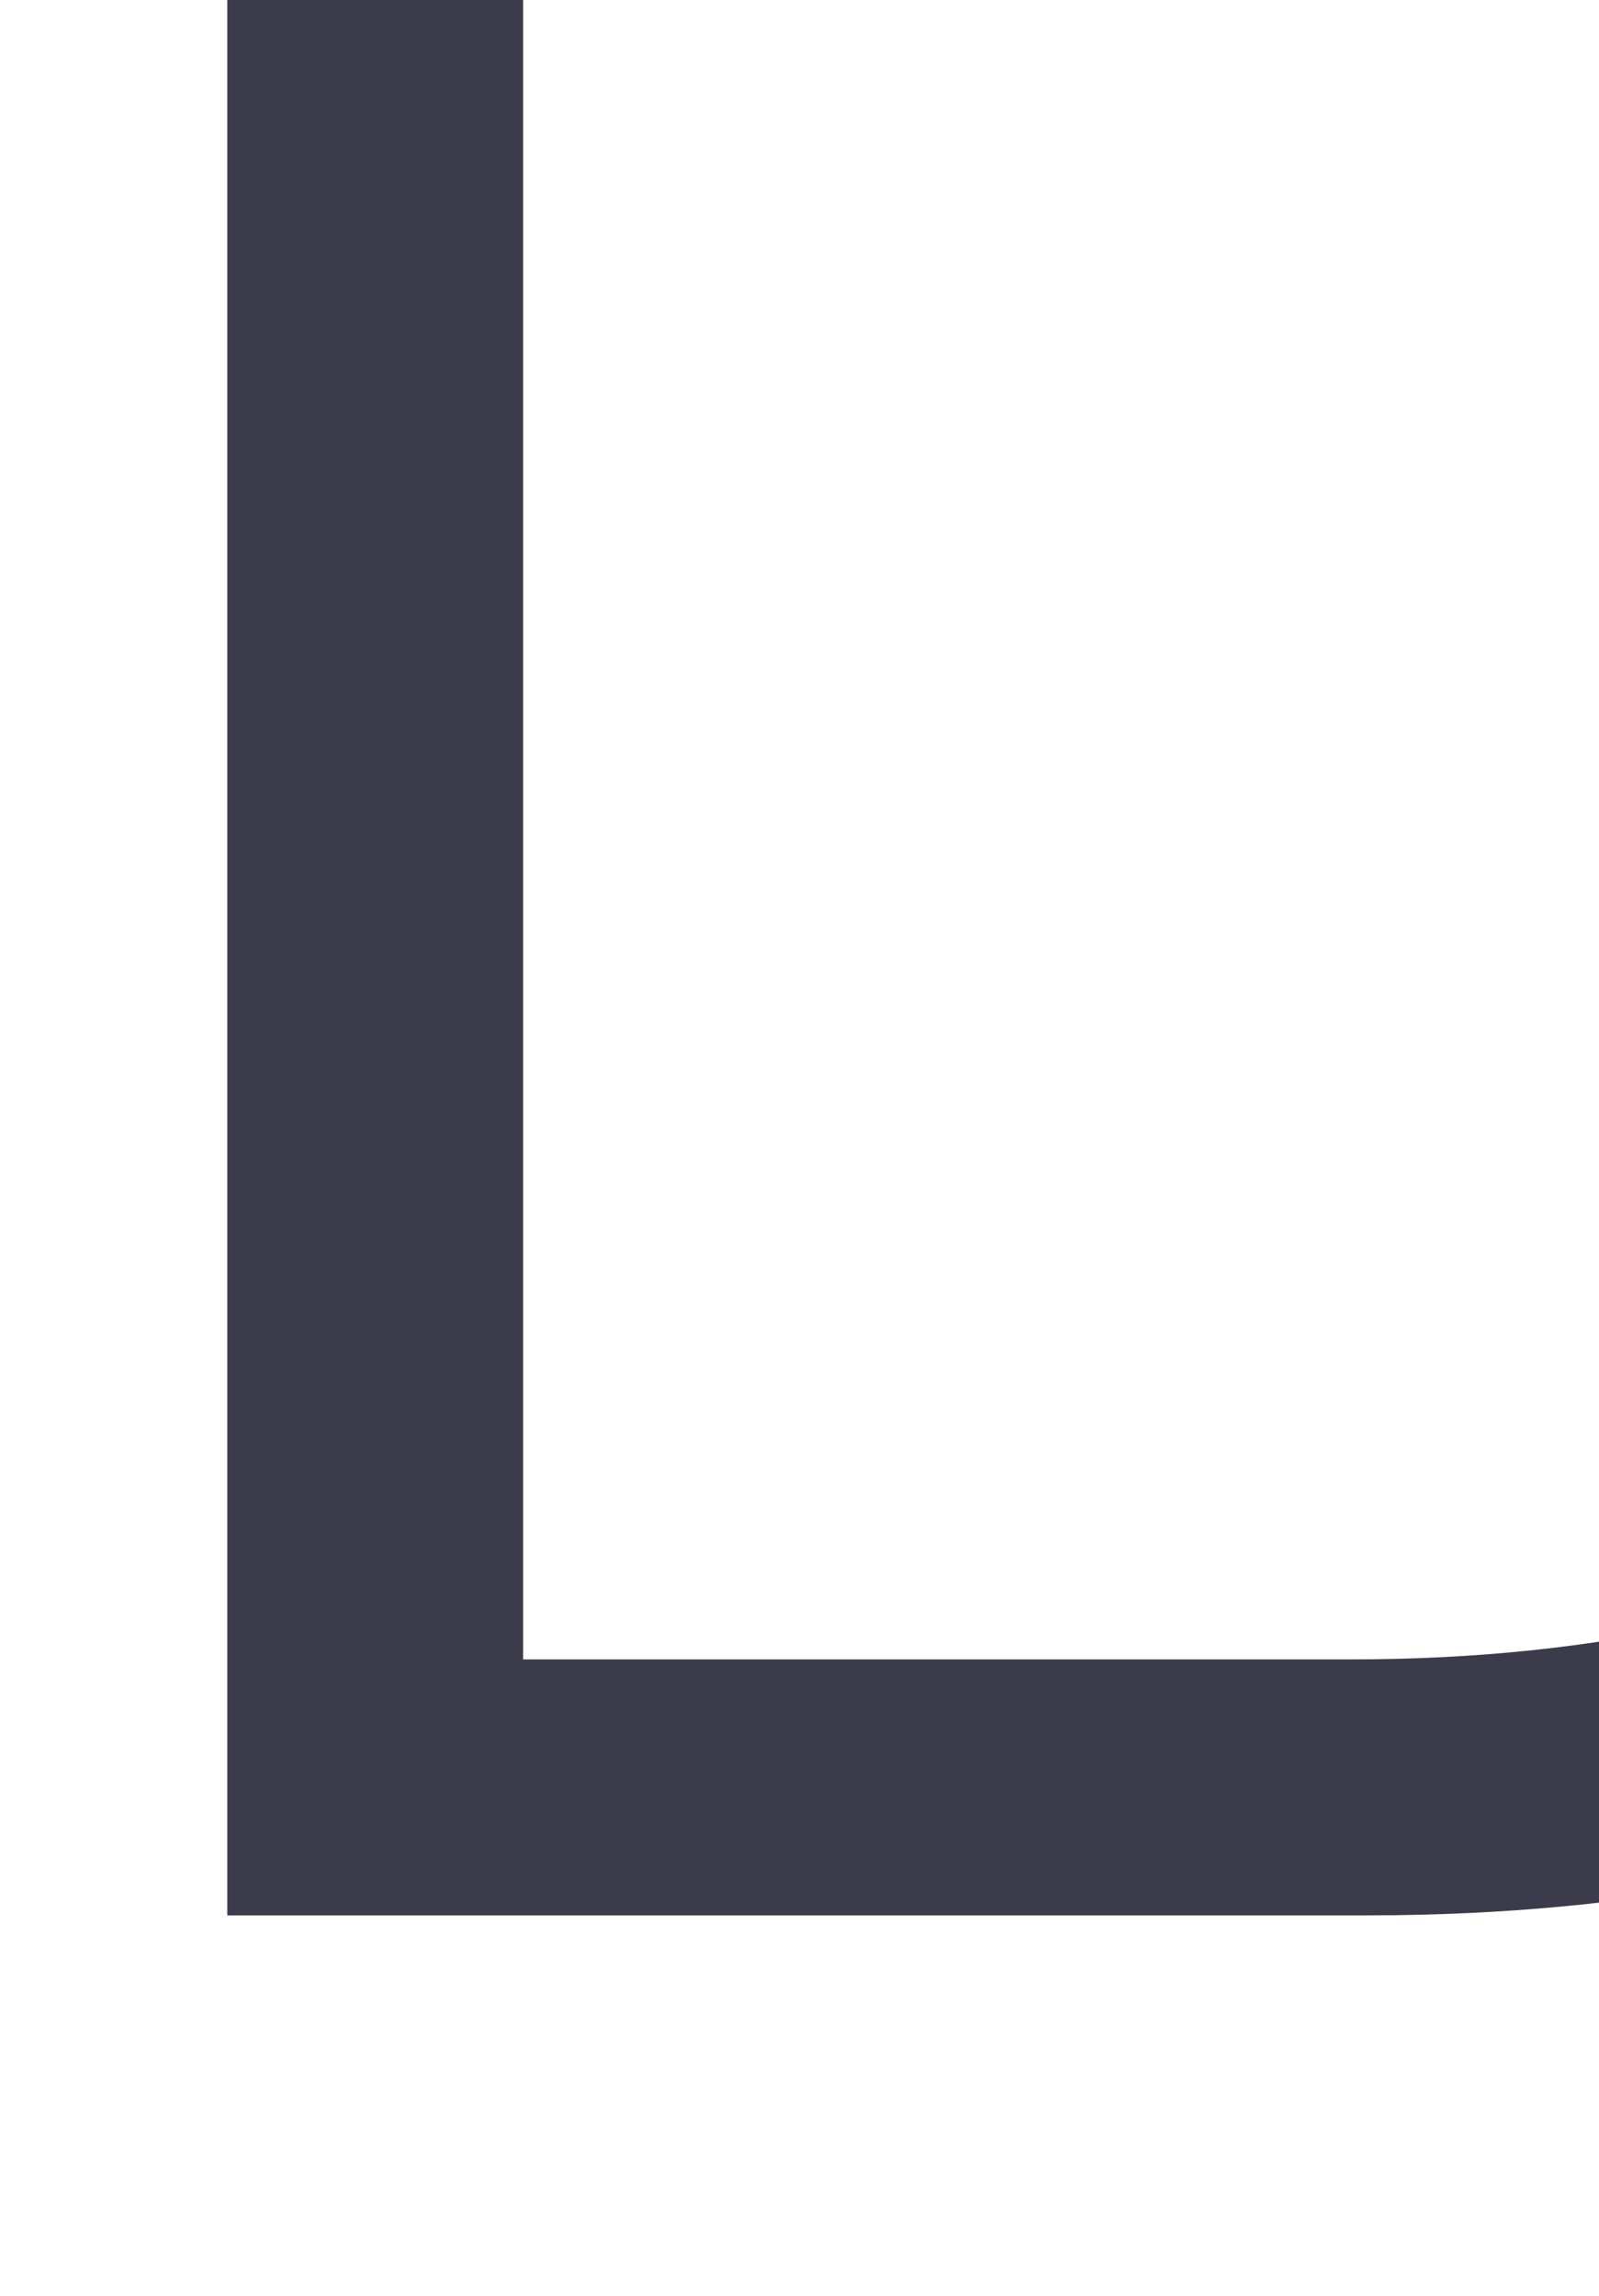 <?xml version="1.0" encoding="UTF-8"?> <svg xmlns="http://www.w3.org/2000/svg" width="147" height="211" viewBox="0 0 147 211" fill="none"> <g clip-path="url(#clip0_98_887)"> <path d="M20.895 176V-81.25H125.633C153.073 -81.25 177.083 -75.737 197.663 -64.713C218.488 -53.932 234.658 -38.865 246.173 -19.51C257.688 -0.155 263.445 22.14 263.445 47.375C263.445 72.61 257.688 94.905 246.173 114.26C234.658 133.615 218.488 148.805 197.663 159.83C177.083 170.61 153.073 176 125.633 176H20.895ZM48.09 152.48H124.163C146.948 152.48 166.67 148.07 183.33 139.25C200.235 130.185 213.343 117.812 222.653 102.132C231.963 86.207 236.618 67.955 236.618 47.375C236.618 26.55 231.963 8.297 222.653 -7.383C213.343 -23.062 200.235 -35.312 183.33 -44.133C166.67 -53.197 146.948 -57.73 124.163 -57.73H48.09V152.48Z" fill="#3B3B4B"></path> </g> <defs> <clipPath id="clip0_98_887"> <rect width="147" height="211" rx="12" fill="white"></rect> </clipPath> </defs> </svg> 